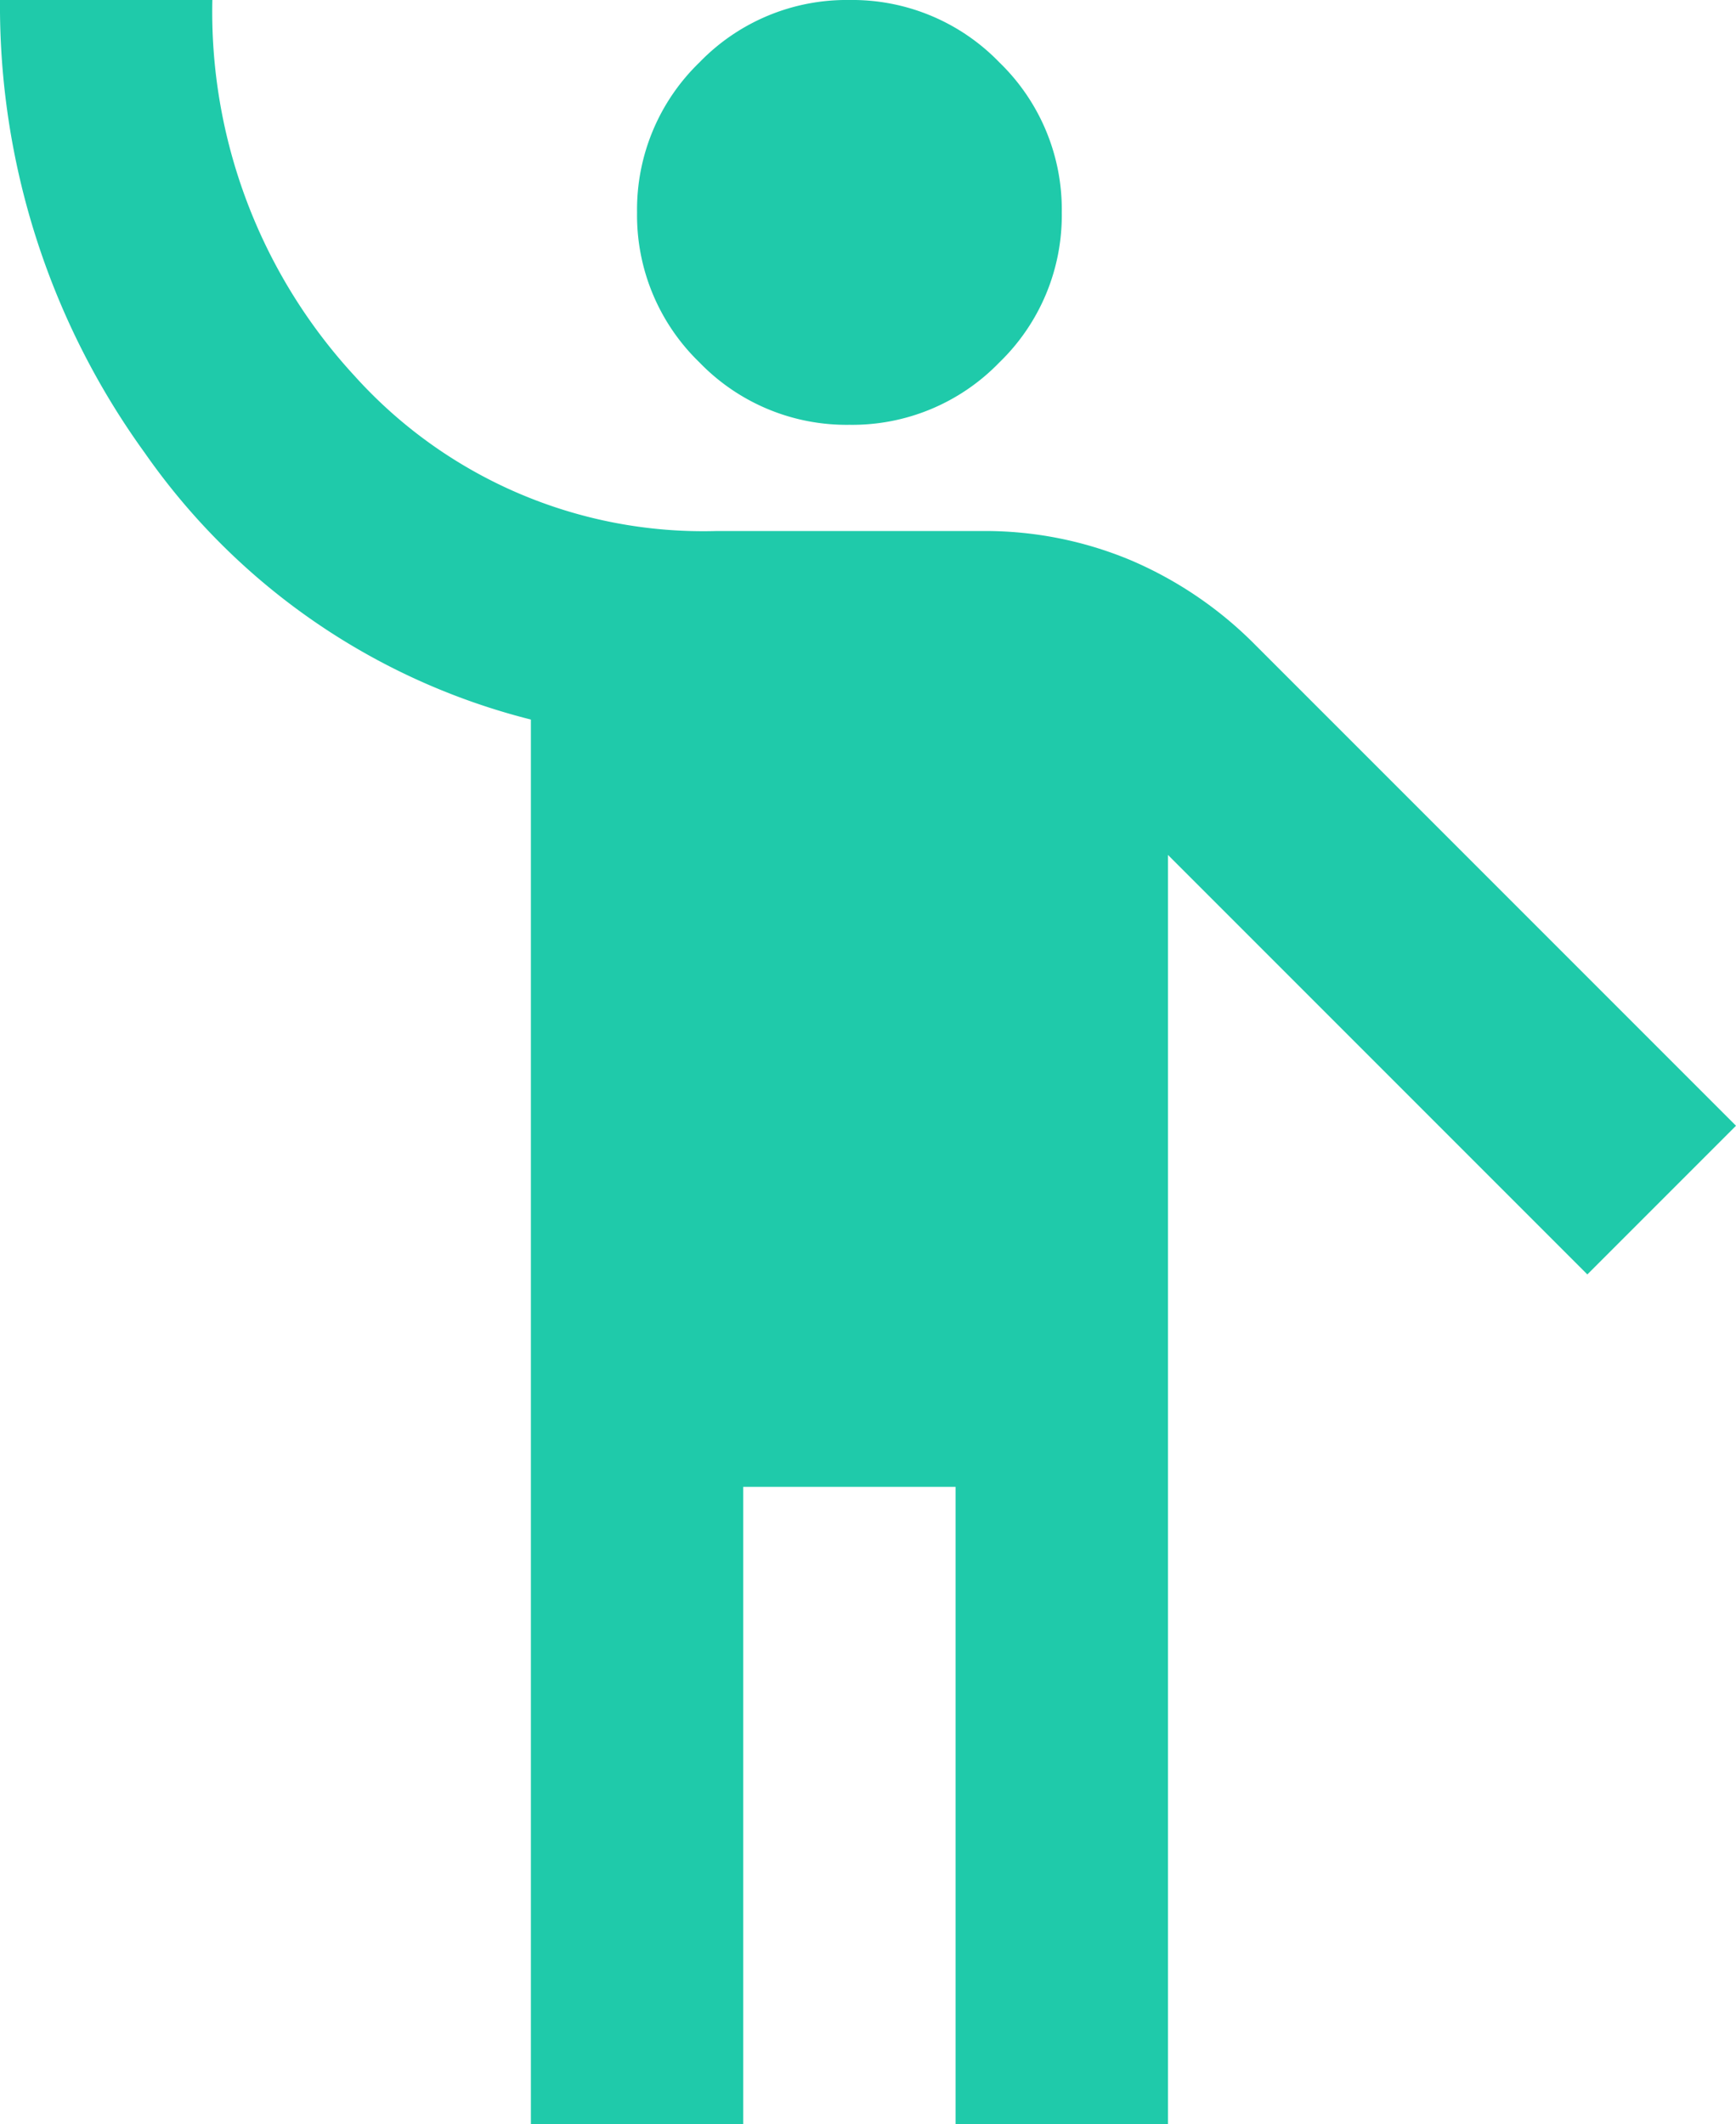 <?xml version="1.0" encoding="UTF-8"?>
<svg xmlns="http://www.w3.org/2000/svg" width="40.875" height="50" viewBox="0 0 40.875 50">
  <path id="team" d="M172.5-830v-33.062a15.782,15.782,0,0,1-9.094-6.281A17.939,17.939,0,0,1,160-880h5a12.638,12.638,0,0,0,3.344,8.844,11.048,11.048,0,0,0,8.531,3.656h6.25a8.888,8.888,0,0,1,3.5.688,9.2,9.2,0,0,1,2.938,2L200.875-853.5l-3.5,3.5-9.875-9.875V-830h-5v-15h-5v15Zm7.5-40a4.814,4.814,0,0,1-3.531-1.469A4.814,4.814,0,0,1,175-875a4.815,4.815,0,0,1,1.469-3.531A4.815,4.815,0,0,1,180-880a4.815,4.815,0,0,1,3.531,1.469A4.815,4.815,0,0,1,185-875a4.814,4.814,0,0,1-1.469,3.531A4.814,4.814,0,0,1,180-870Z" transform="translate(-160 880)" fill="#1fcaaa"></path>
</svg>
